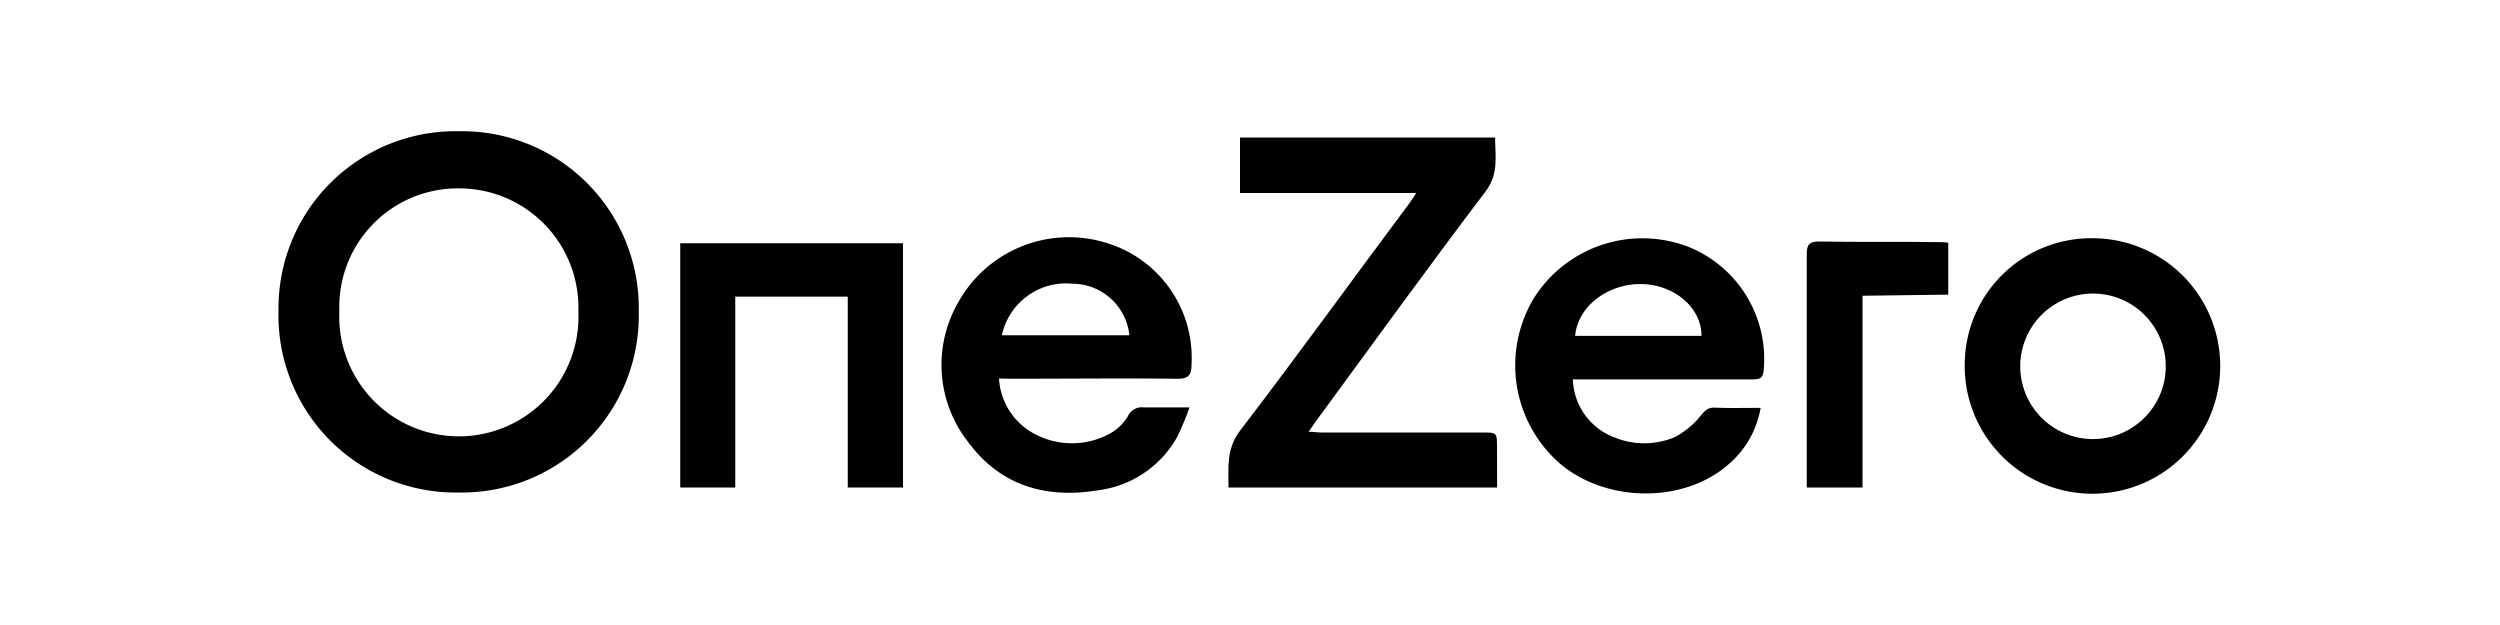 <svg id="Layer_1" data-name="Layer 1" xmlns="http://www.w3.org/2000/svg" viewBox="0 0 200 50"><g id="whS9HT.tif"><path d="M36.69,39.4A14.17,14.17,0,0,1,22.28,24.88,14.16,14.16,0,0,1,36.74,10.5,14.14,14.14,0,0,1,51.1,24.89,14.16,14.16,0,0,1,36.69,39.4Zm.06-24.33a9.48,9.48,0,0,0-9.6,9.83,9.57,9.57,0,1,0,19.12,0A9.54,9.54,0,0,0,36.75,15.07Z"/><path d="M119.77,39H98.28c0-1.62-.19-3.09.94-4.57,4.6-6,9-12.11,13.54-18.18.16-.22.3-.45.54-.81H99.2V11h20.41c0,1.49.31,2.89-.76,4.31-4.55,6-9,12.15-13.46,18.23-.2.28-.4.55-.7,1,.43,0,.72.06,1,.06h12.88c1.19,0,1.19,0,1.19,1.22Z"/><path d="M140.85,32.63a7.63,7.63,0,0,1-2.57,4.52c-3.55,3.11-9.67,3.09-13.41,0a10.42,10.42,0,0,1-2.17-13.28,10.26,10.26,0,0,1,12.48-4.08,9.67,9.67,0,0,1,5.91,9.87c-.07.68-.43.69-.93.69H125.83A5.12,5.12,0,0,0,129.18,35a6.29,6.29,0,0,0,4.73,0,6.4,6.4,0,0,0,2.14-1.74c.35-.41.57-.67,1.14-.65C138.36,32.66,139.54,32.63,140.85,32.63Zm-4.73-5.76c0-2.21-2.06-4-4.6-4.14-2.79-.13-5.3,1.73-5.51,4.14Z"/><path d="M79.92,30.28A5.36,5.36,0,0,0,83,34.83a6.34,6.34,0,0,0,5.75-.12,3.85,3.85,0,0,0,1.47-1.39,1.23,1.23,0,0,1,1.27-.73c1.14,0,2.29,0,3.67,0a21.56,21.56,0,0,1-1,2.39,8.44,8.44,0,0,1-6.3,4.24c-4.19.7-7.84-.37-10.41-3.86a10,10,0,0,1-.82-11.12A10.13,10.13,0,0,1,88.41,19.4a9.59,9.59,0,0,1,6.91,9.78c0,.81-.23,1.13-1.14,1.12-4.4-.05-8.81,0-13.22,0Zm.23-3.46h10.2a4.59,4.59,0,0,0-4.52-4.12A5.25,5.25,0,0,0,80.15,26.82Z"/><path d="M167.54,19.06a10.22,10.22,0,1,1-10.36,10A10.12,10.12,0,0,1,167.54,19.06Zm5.72,10.3a5.82,5.82,0,1,0-11.64-.11,5.82,5.82,0,1,0,11.64.11Z"/><path d="M72.24,39H67.82V23.73h-9V39H54.42V19.46H72.24Z"/><path d="M149,23.66V39h-4.46v-2c0-5.56,0-11.12,0-16.68,0-.75.2-1,1-1,3.16.06,6.33,0,9.49.05.26,0,.51,0,.83.05v4.15Z"/></g></svg>